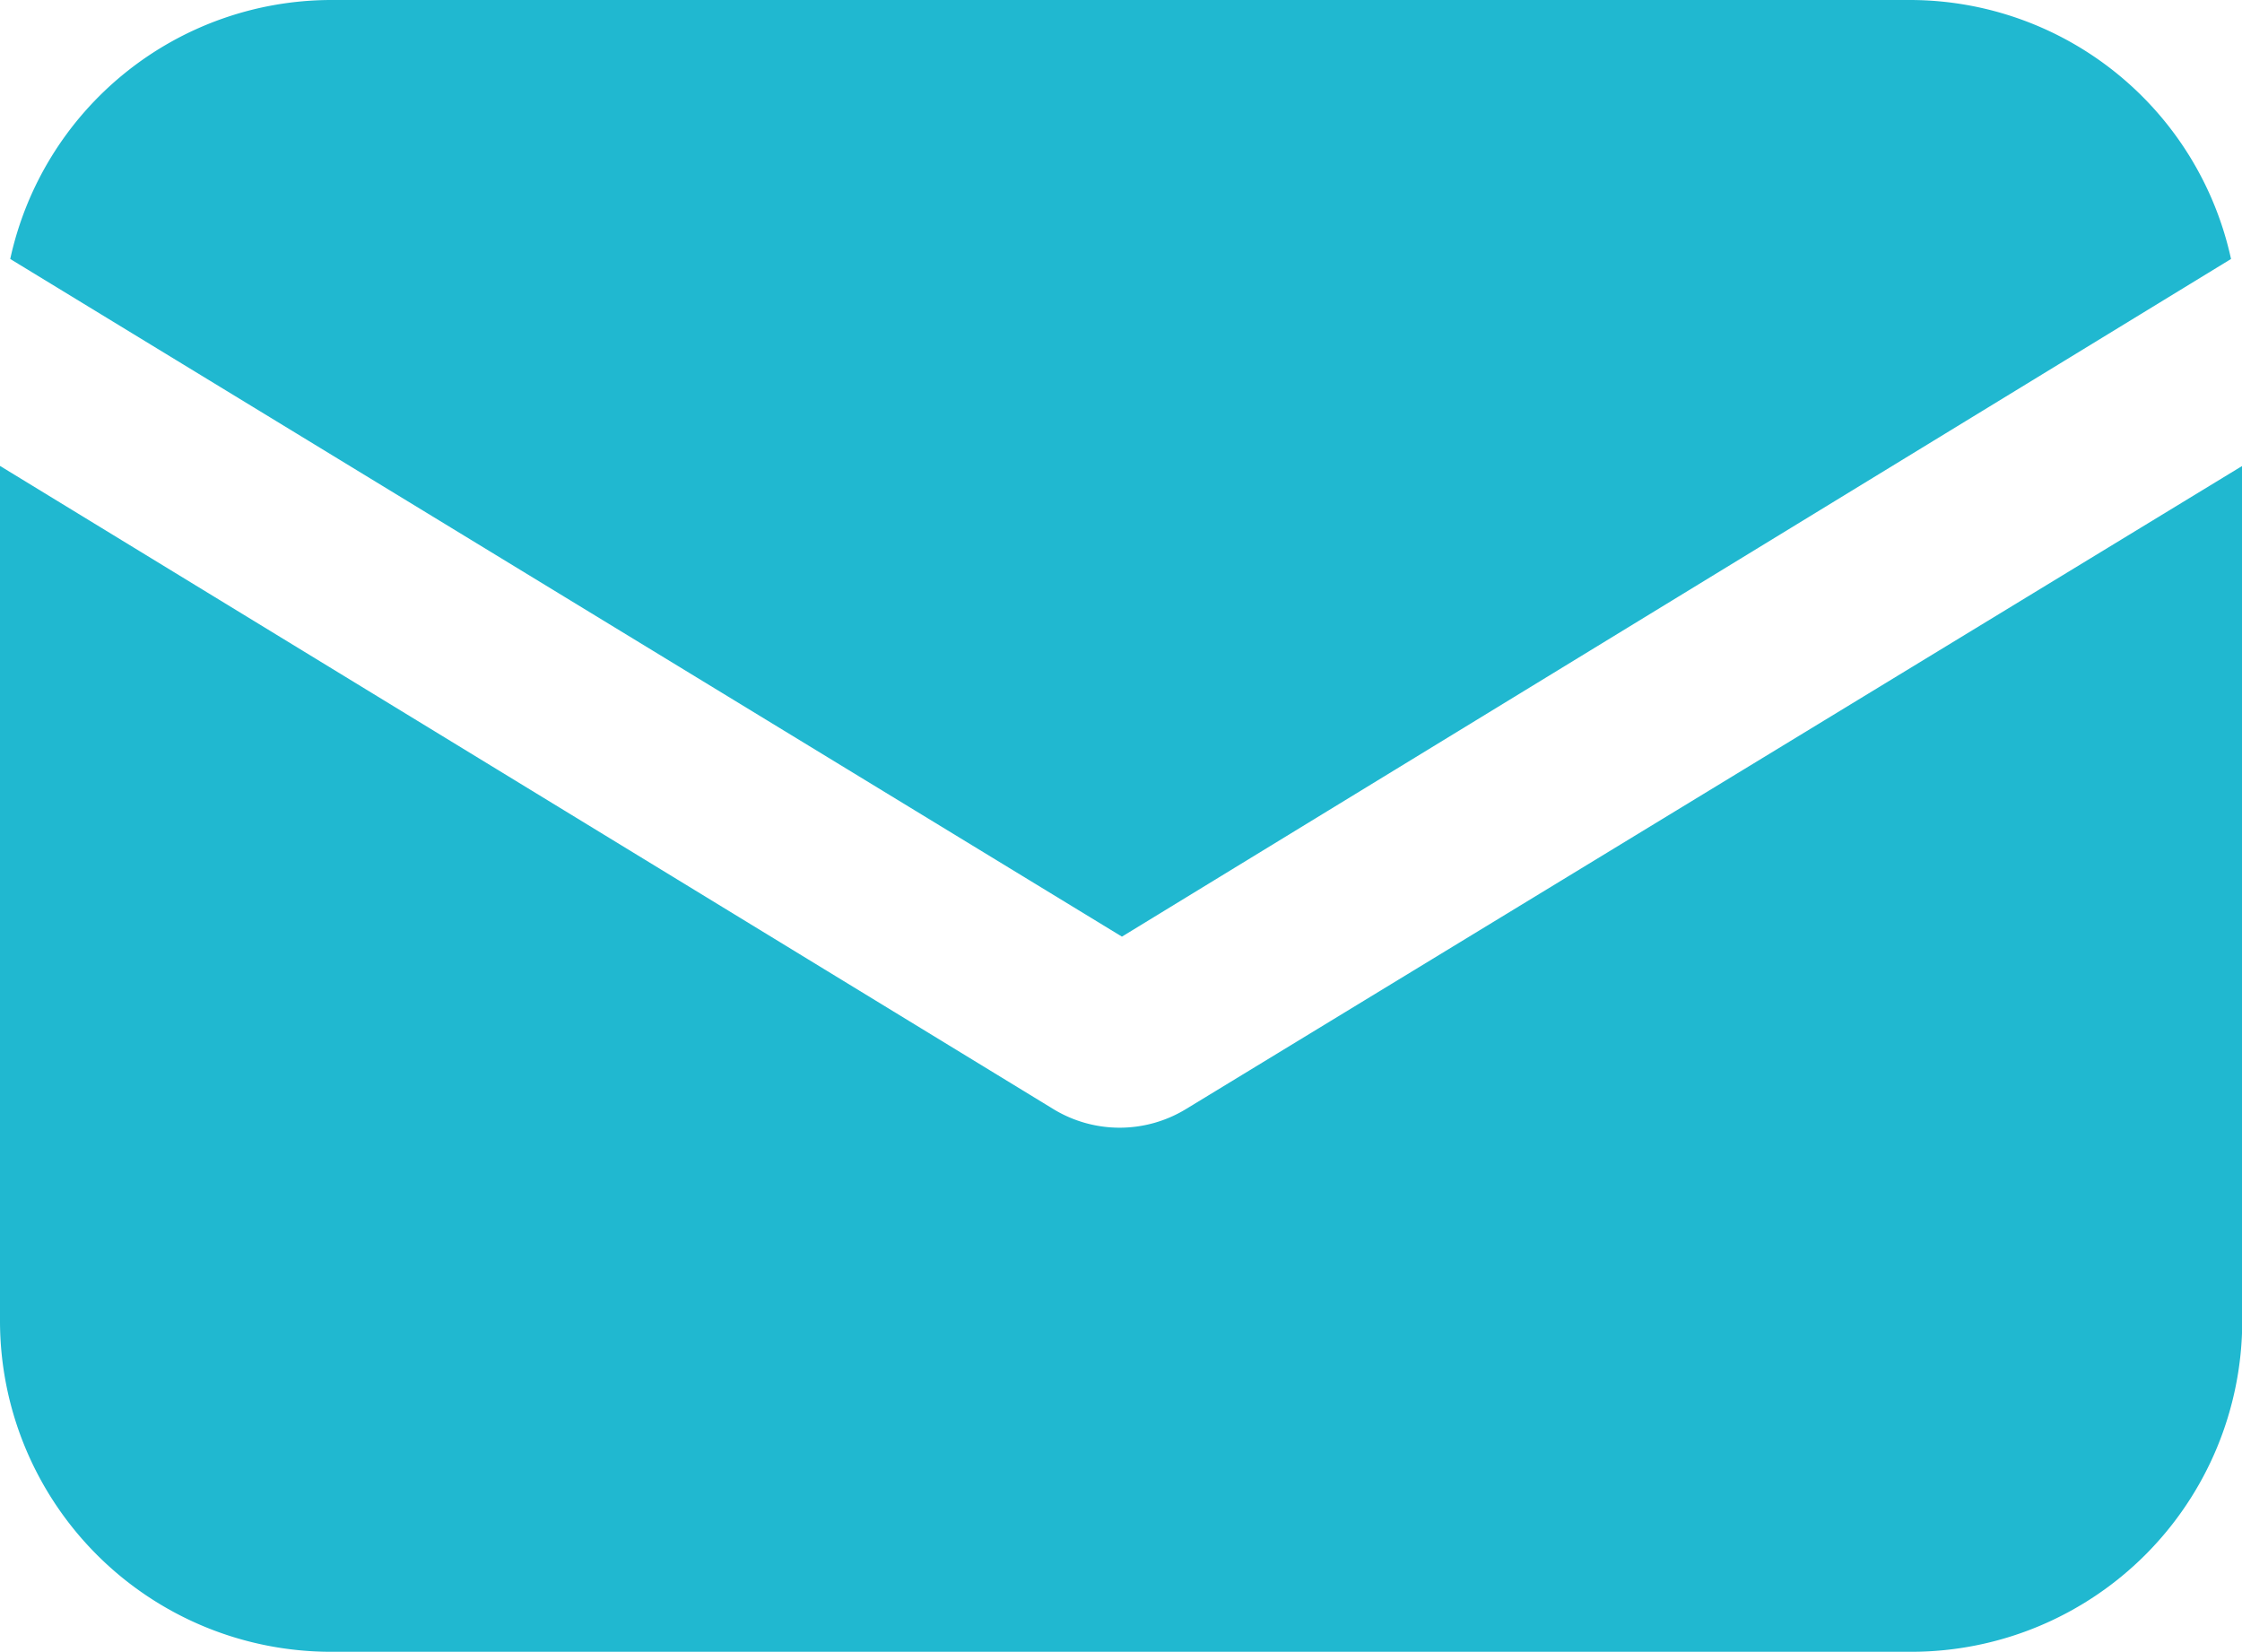 <svg xmlns="http://www.w3.org/2000/svg" width="18.181" height="13.394" viewBox="0 0 18.181 13.394">
  <g id="email_icon" transform="translate(0 0)">
    <g id="Group_285" data-name="Group 285" transform="translate(0 3.778)">
      <g id="Group_284" data-name="Group 284" transform="translate(0 0)">
        <path id="Path_2077" data-name="Path 2077" d="M9.616,152.416a1.033,1.033,0,0,1-1.073,0L0,147.2v6.933a2.684,2.684,0,0,0,2.683,2.683H15.5a2.684,2.684,0,0,0,2.683-2.683V147.2Z" transform="translate(0 -147.2)" fill="#20B8D0"/>
      </g>
    </g>
    <g id="Group_287" data-name="Group 287" transform="translate(0.086 0)">
      <g id="Group_286" data-name="Group 286">
        <path id="Path_2078" data-name="Path 2078" d="M17.46,57.088H4.645a2.667,2.667,0,0,0-2.6,2.1l9.015,5.495,8.994-5.495A2.667,2.667,0,0,0,17.46,57.088Z" transform="translate(-2.048 -57.088)" fill="#20B8D0"/>
      </g>
    </g>
  </g>
</svg>
